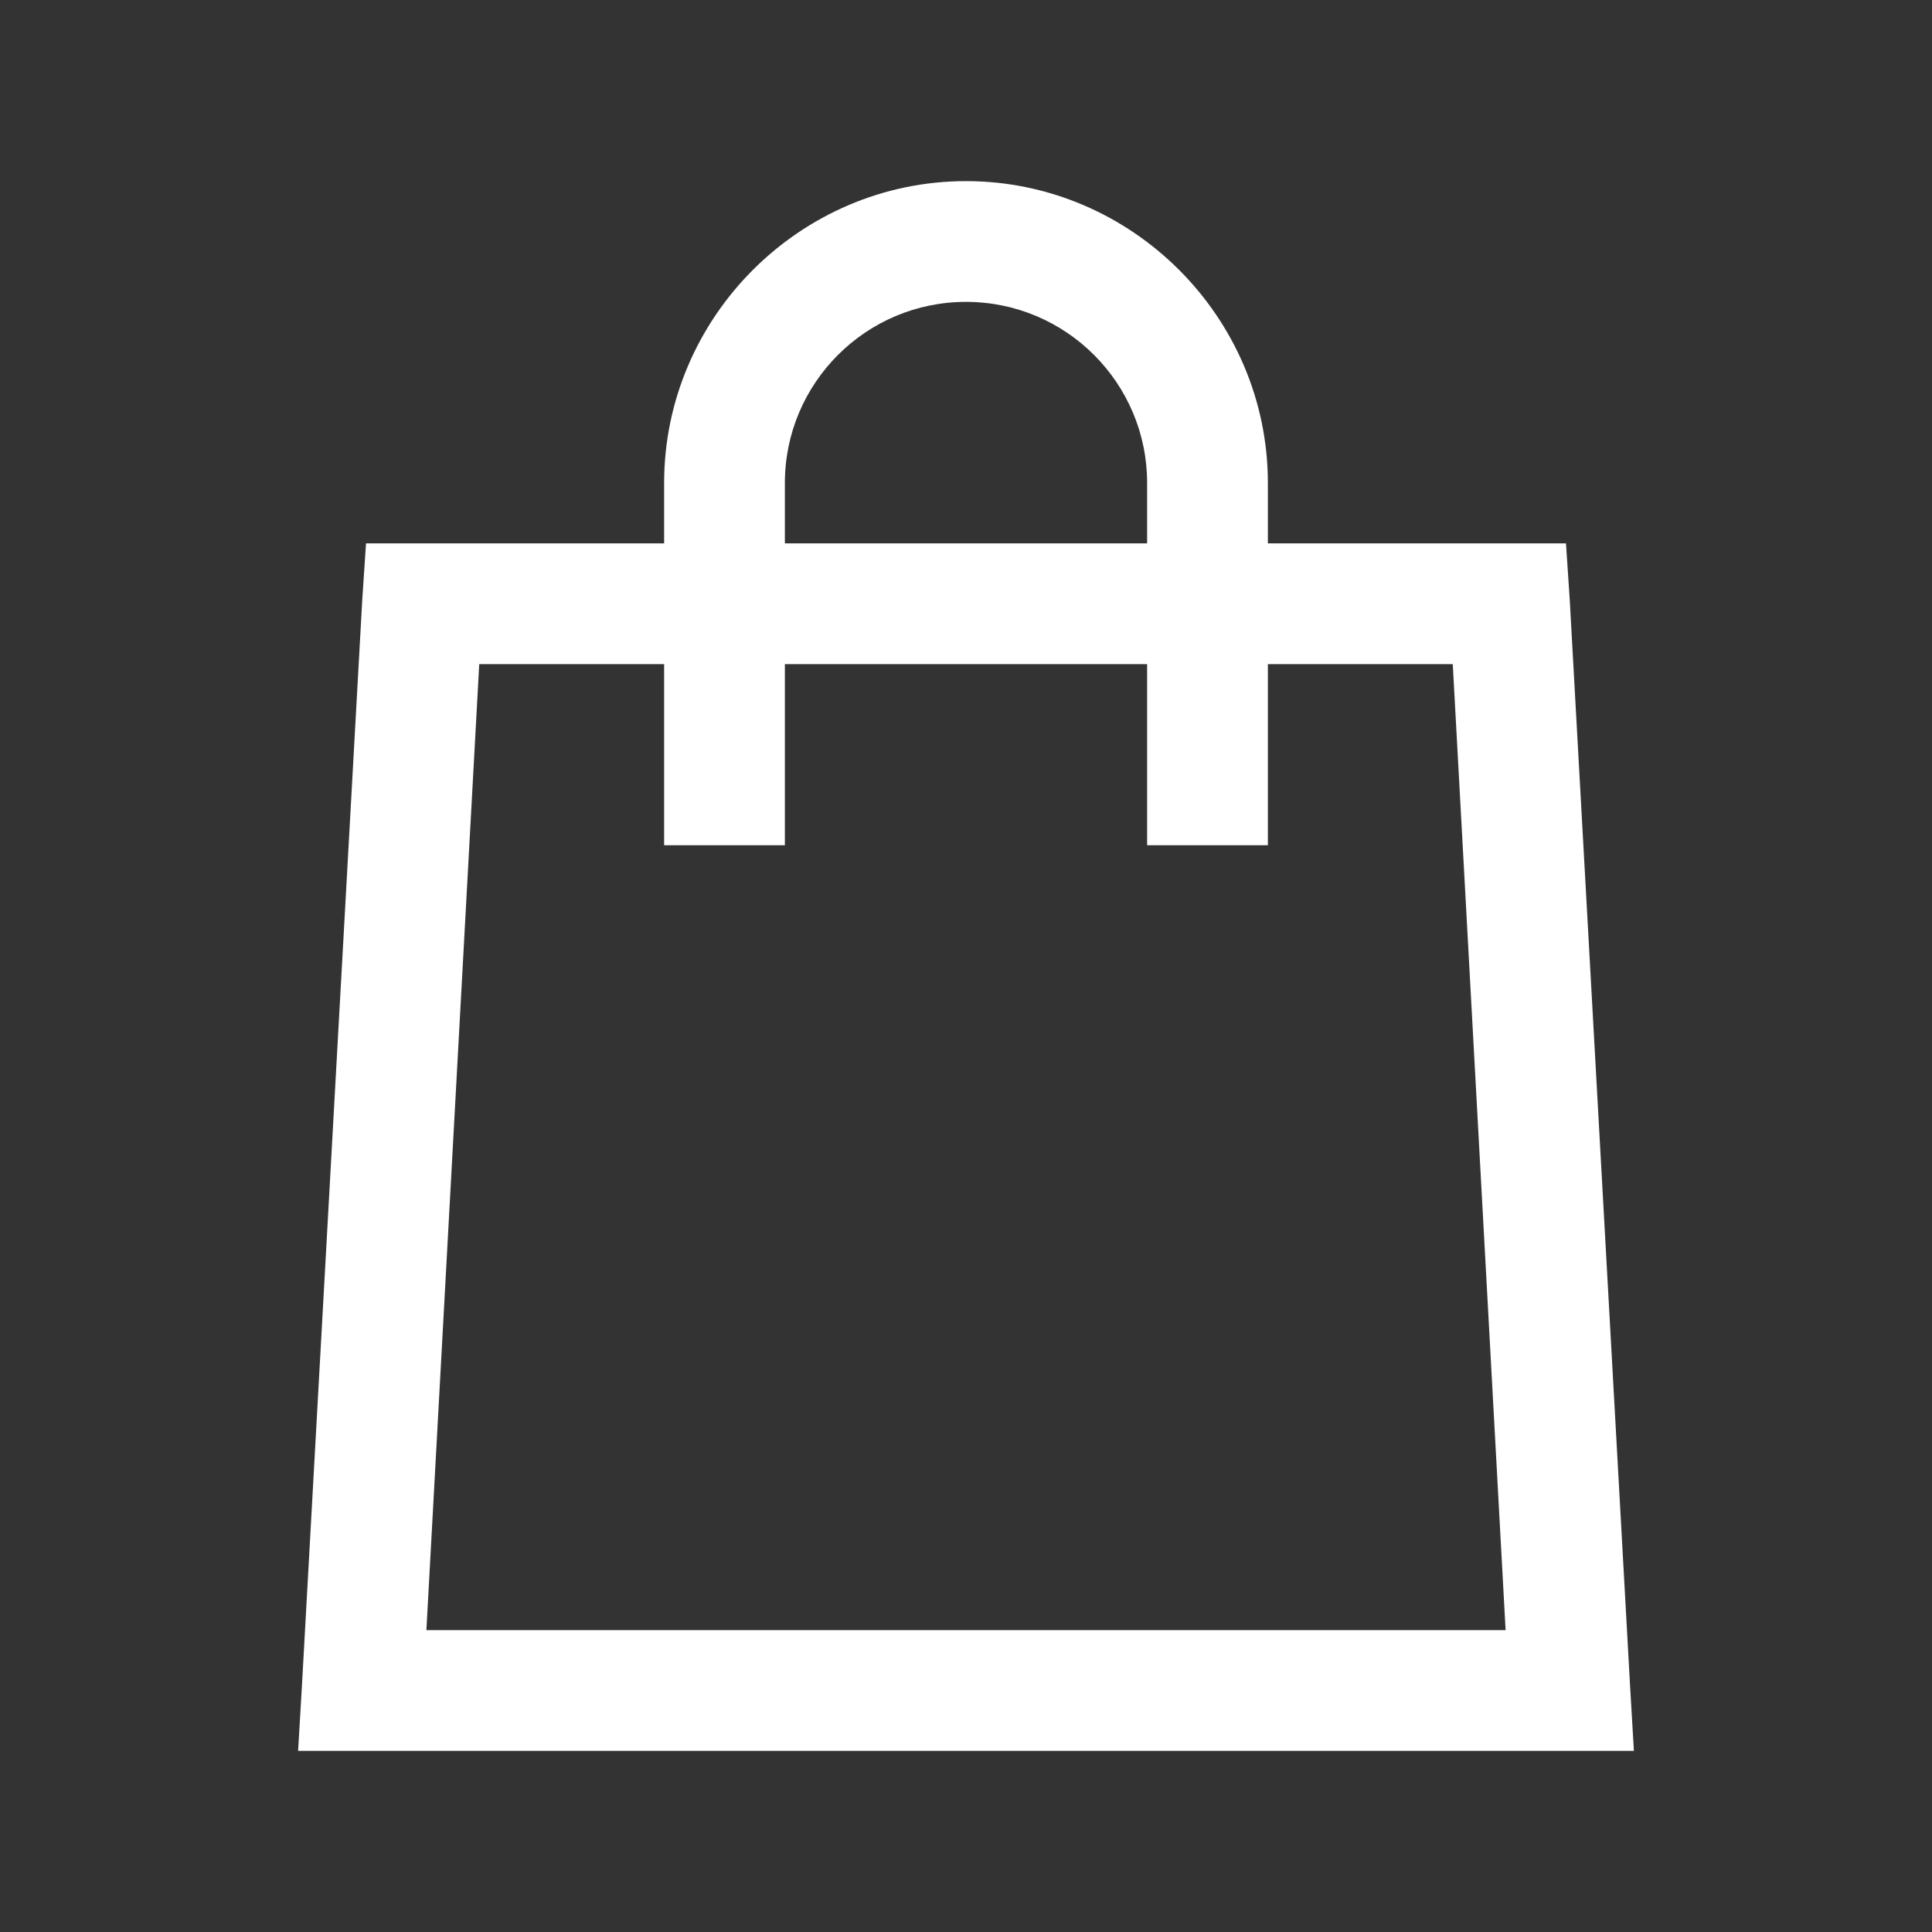 <svg width="20" height="20" viewBox="0 0 20 20" fill="none" xmlns="http://www.w3.org/2000/svg">
<rect x="0" y="0" width="20" height="20" fill="#333333" stroke="none"/>
<path d="M10 1.875C8.284 1.875 6.875 3.284 6.875 5V5.625H3.789L3.75 6.211L3.125 17.461L3.086 18.125H16.914L16.875 17.461L16.25 6.211L16.211 5.625H13.125V5C13.125 3.284 11.716 1.875 10 1.875ZM10 3.125C11.035 3.125 11.875 3.965 11.875 5V5.625H8.125V5C8.125 3.965 8.965 3.125 10 3.125ZM4.961 6.875H6.875V8.75H8.125V6.875H11.875V8.75H13.125V6.875H15.039L15.586 16.875H4.414L4.961 6.875Z" fill="white"/>
</svg>
